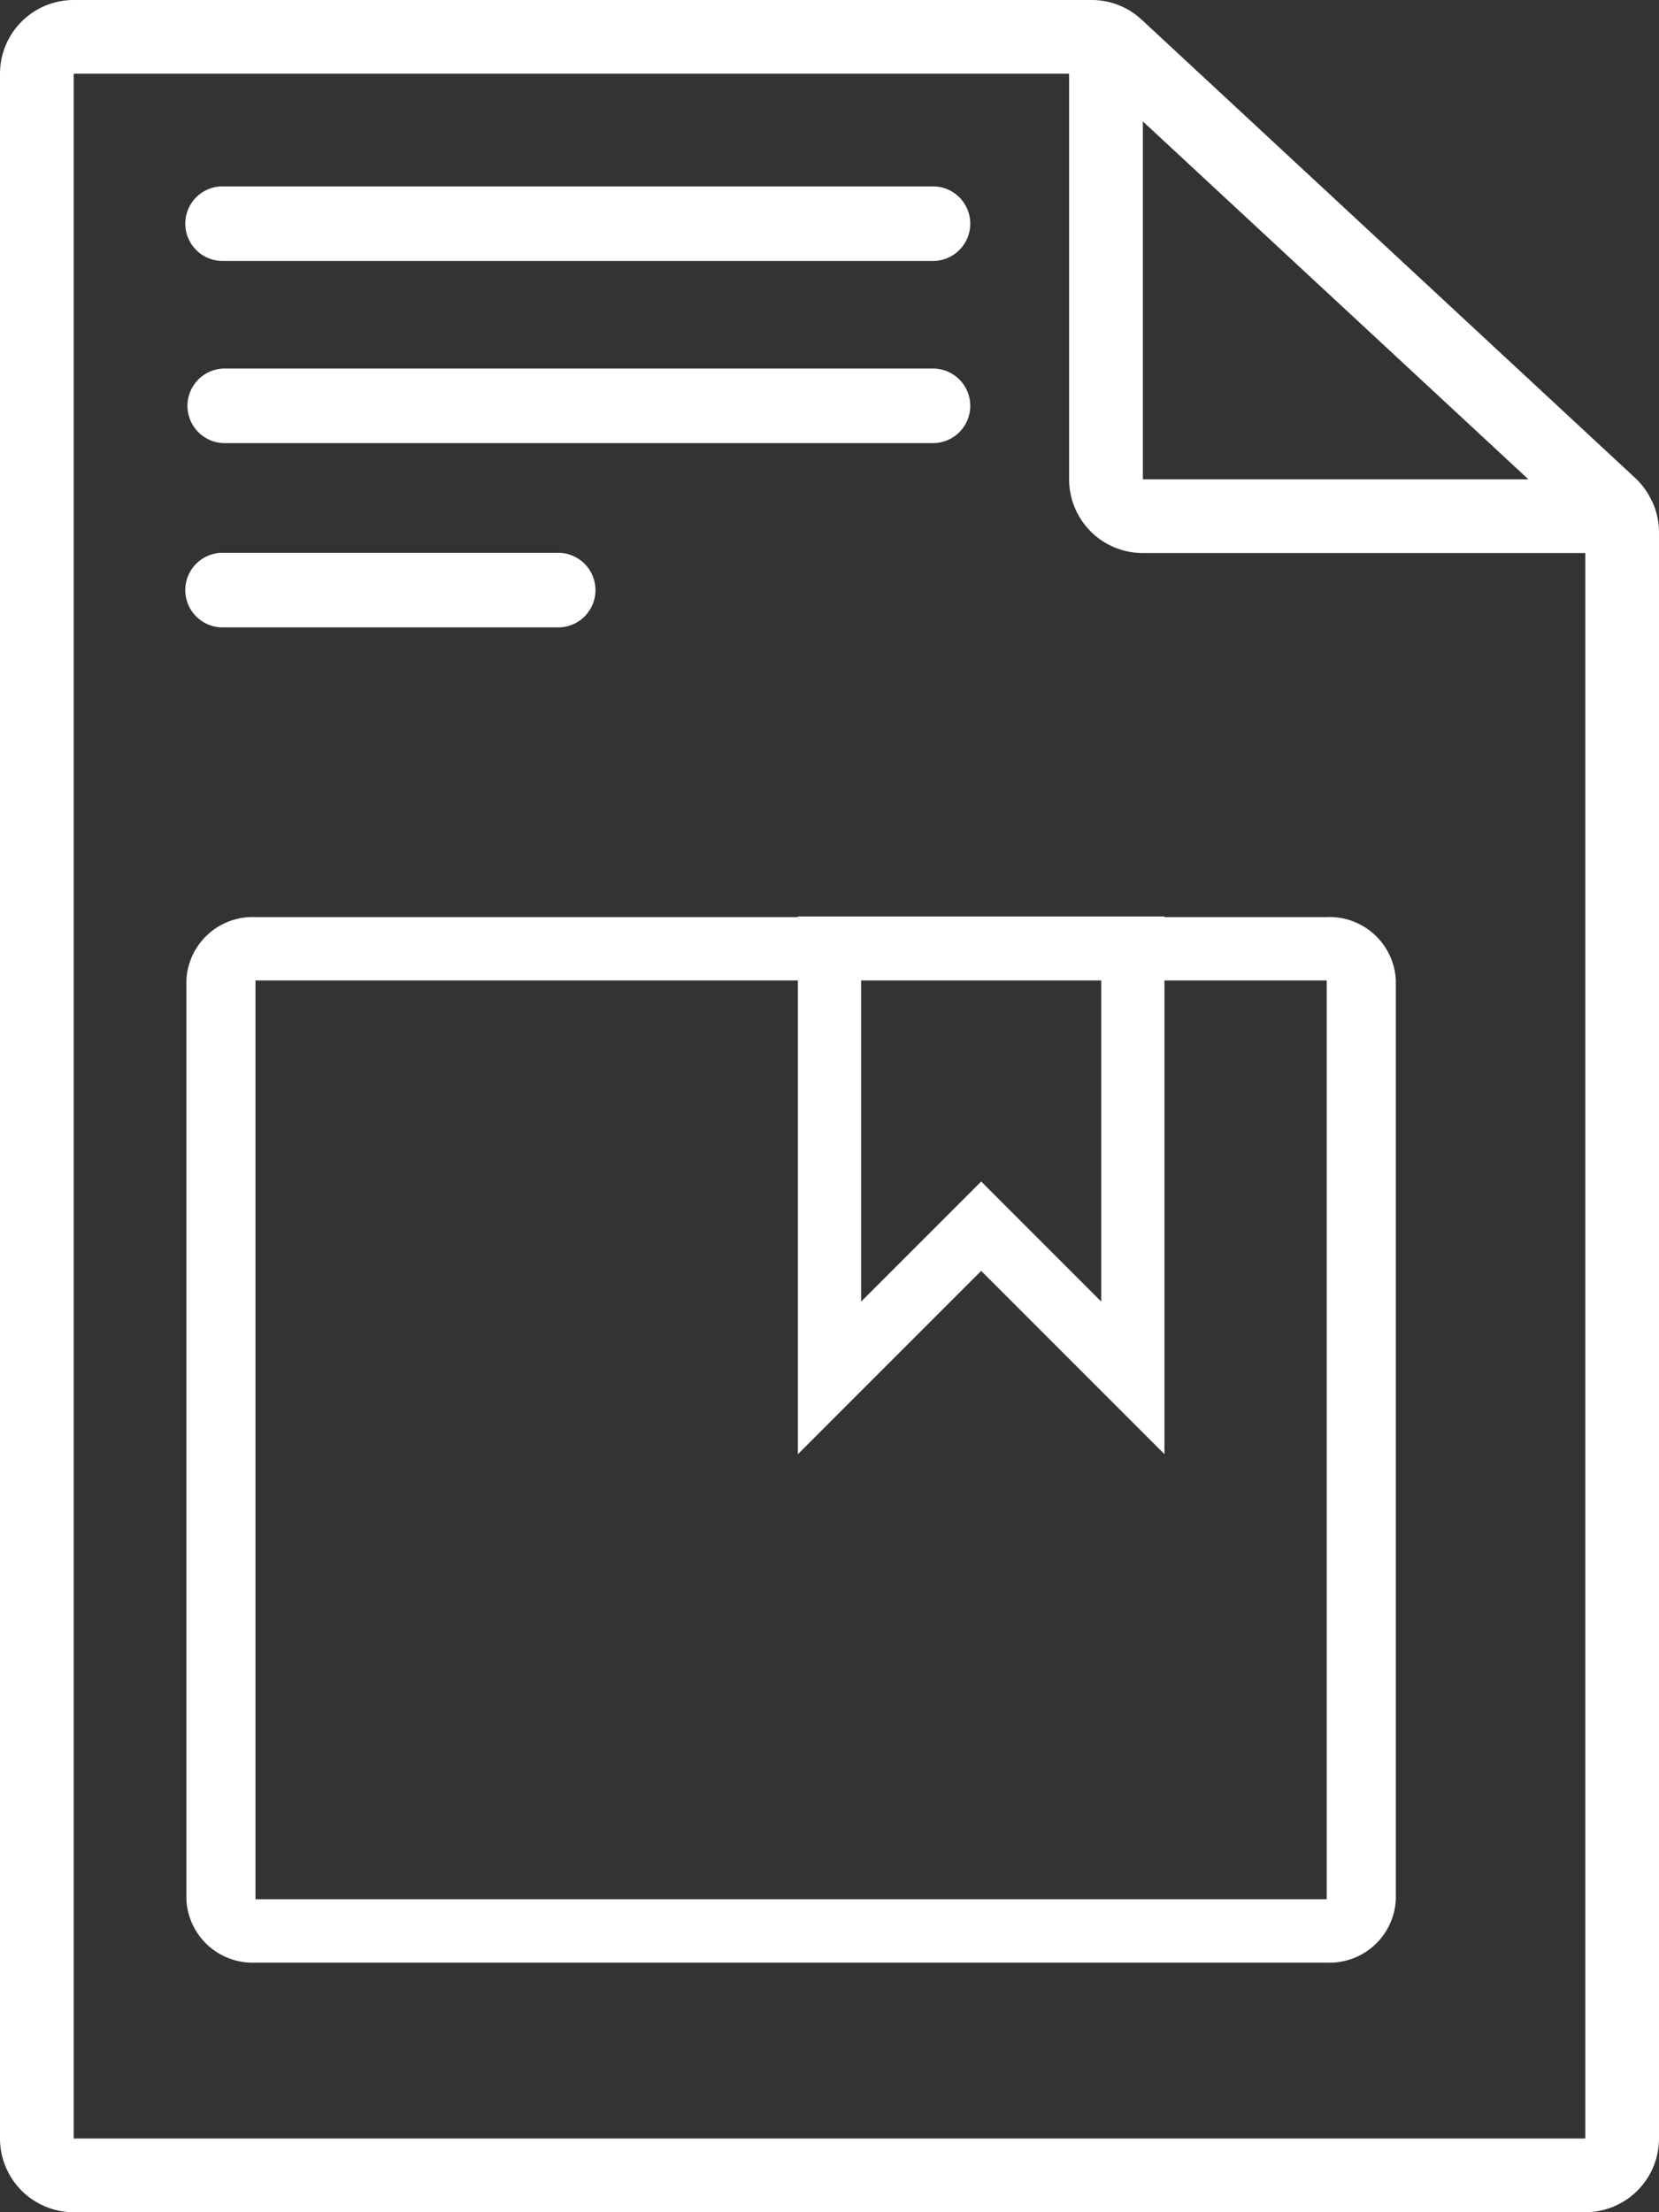 <svg xmlns="http://www.w3.org/2000/svg" width="52.5" height="70" viewBox="0 0 52.5 70">
  <rect x="0" y="0" width="52.5" height="70" fill="#333333" stroke="none"/>
  <g id="Page-1" transform="translate(0 0)">
    <g id="_024---Geographical-Review" data-name="024---Geographical-Review" transform="translate(0 0)">
      <path id="Shape" d="M52.5,67.667V16.842a2.333,2.333,0,0,0-.206-.952c-.006-.016-.017-.028-.025-.044a2.321,2.321,0,0,0-.513-.713L36.131.624A2.323,2.323,0,0,0,34.542,0H2.333A2.333,2.333,0,0,0,0,2.333V67.667A2.333,2.333,0,0,0,2.333,70H50.167A2.333,2.333,0,0,0,52.5,67.667ZM36.167,3.843l12.2,11.324h-12.2ZM2.333,2.333h31.5V15.167A2.333,2.333,0,0,0,36.167,17.5h14V67.667H2.333Z" transform="translate(0 0)" fill="#ffffff"/>
      <path id="Shape-2" data-name="Shape" d="M41.087,22H7.187A2.1,2.1,0,0,0,5,24.005V53.078a2.1,2.1,0,0,0,2.187,2.005h33.9a2.1,2.1,0,0,0,2.187-2.005V24.005A2.1,2.1,0,0,0,41.087,22ZM7.187,53.078V24.005h33.9V53.078Z" transform="translate(0.898 7.019)" fill="#ffffff"/>
      <path id="Shape-3" data-name="Shape" d="M6.18,7.359H28.592a1.18,1.18,0,1,0,0-2.359H6.18a1.18,1.18,0,1,0,0,2.359Z" transform="translate(0.898 0.898)" fill="#ffffff"/>
      <path id="Shape-4" data-name="Shape" d="M6.18,12.359H28.592a1.18,1.18,0,1,0,0-2.359H6.18a1.18,1.18,0,0,0,0,2.359Z" transform="translate(0.898 1.662)" fill="#ffffff"/>
      <path id="Shape-5" data-name="Shape" d="M6.18,17.359H16.8A1.18,1.18,0,0,0,16.8,15H6.18a1.18,1.18,0,1,0,0,2.359Z" transform="translate(0.898 2.493)" fill="#ffffff"/>
      <path id="Path_15538" data-name="Path 15538" d="M23.437,31v13.6l4.8-4.8,4.8,4.8V31Z" transform="translate(2.813 -1)" fill="none" stroke="#ffffff" stroke-width="2"/>
    </g>
  </g>
</svg>
